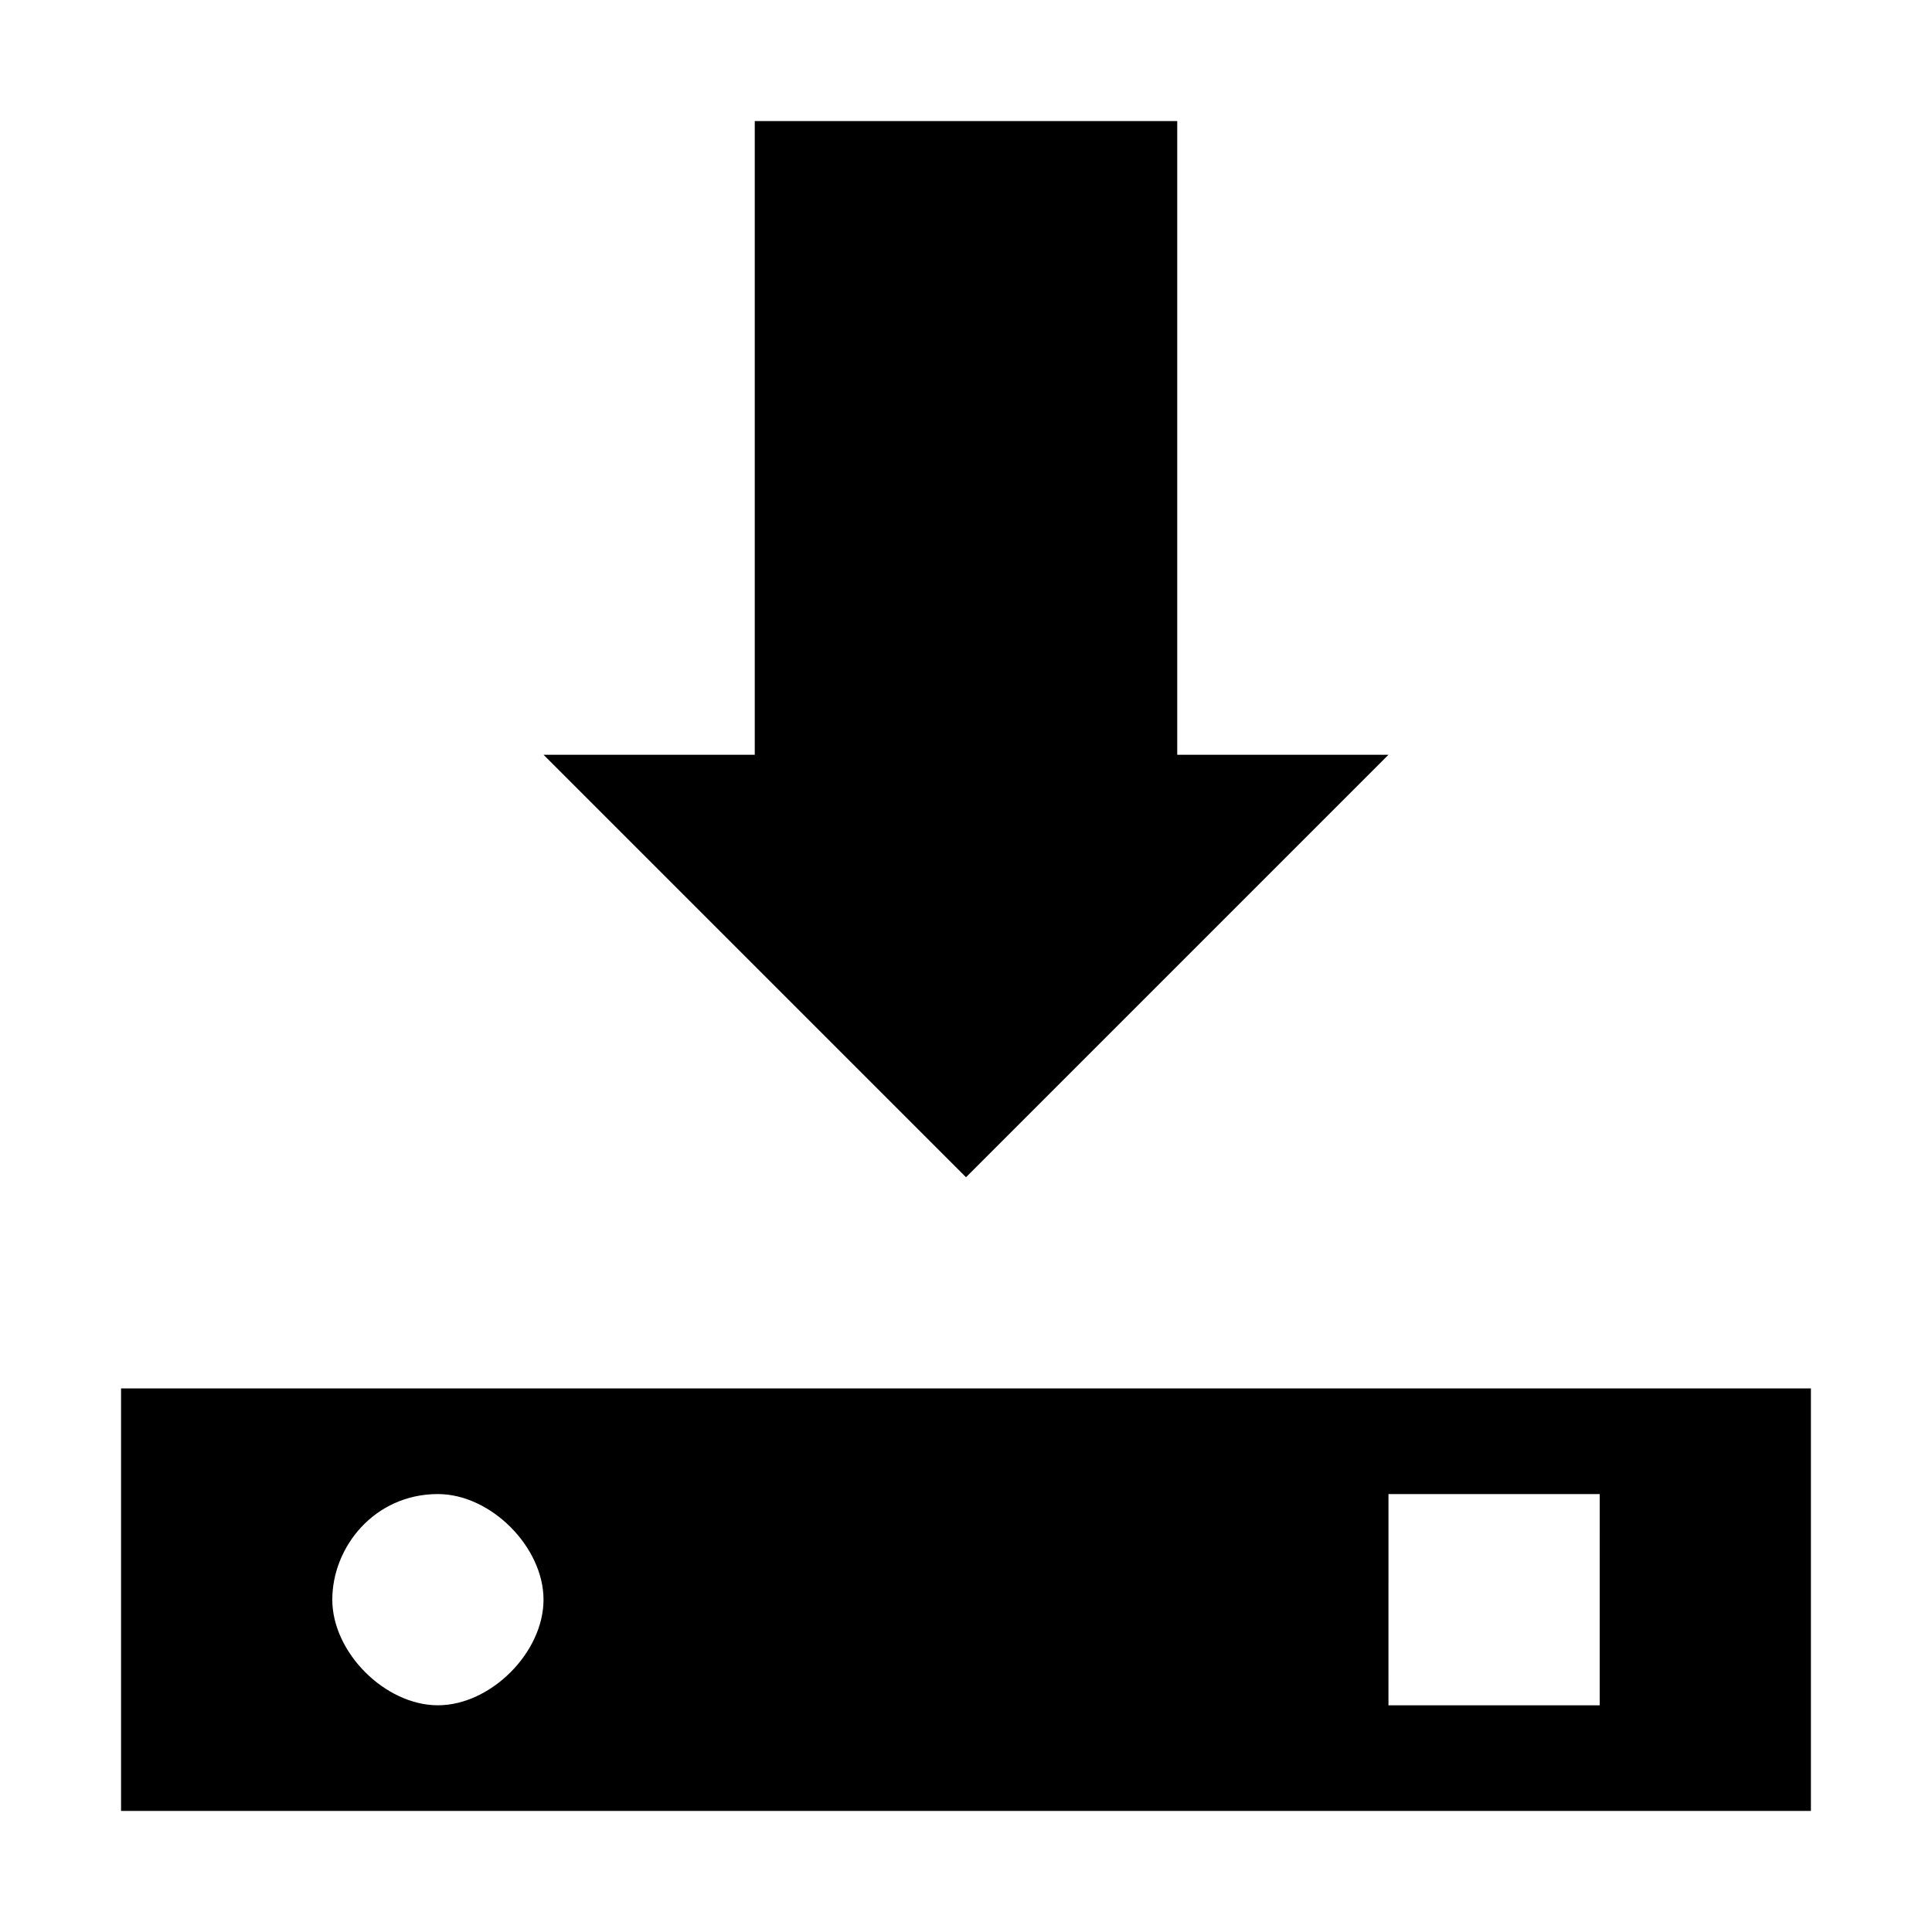 <?xml version="1.0" encoding="UTF-8"?>
<!-- Uploaded to: ICON Repo, www.svgrepo.com, Generator: ICON Repo Mixer Tools -->
<svg fill="#000000" width="800px" height="800px" version="1.1" viewBox="144 144 512 512" xmlns="http://www.w3.org/2000/svg">
 <g>
  <path d="m176.08 623.91h447.83v-111.96h-447.83zm335.88-83.969h55.98l-0.004 55.98h-55.98zm-251.91 0c13.996 0 27.988 13.996 27.988 27.988 0 13.996-13.996 27.988-27.988 27.988-13.996 0-27.988-13.996-27.988-27.988 0-13.992 11.195-27.988 27.988-27.988z"/>
  <path d="m344.02 176.08v167.94h-55.98l111.96 111.96 111.96-111.96h-55.98v-167.94z"/>
 </g>
</svg>